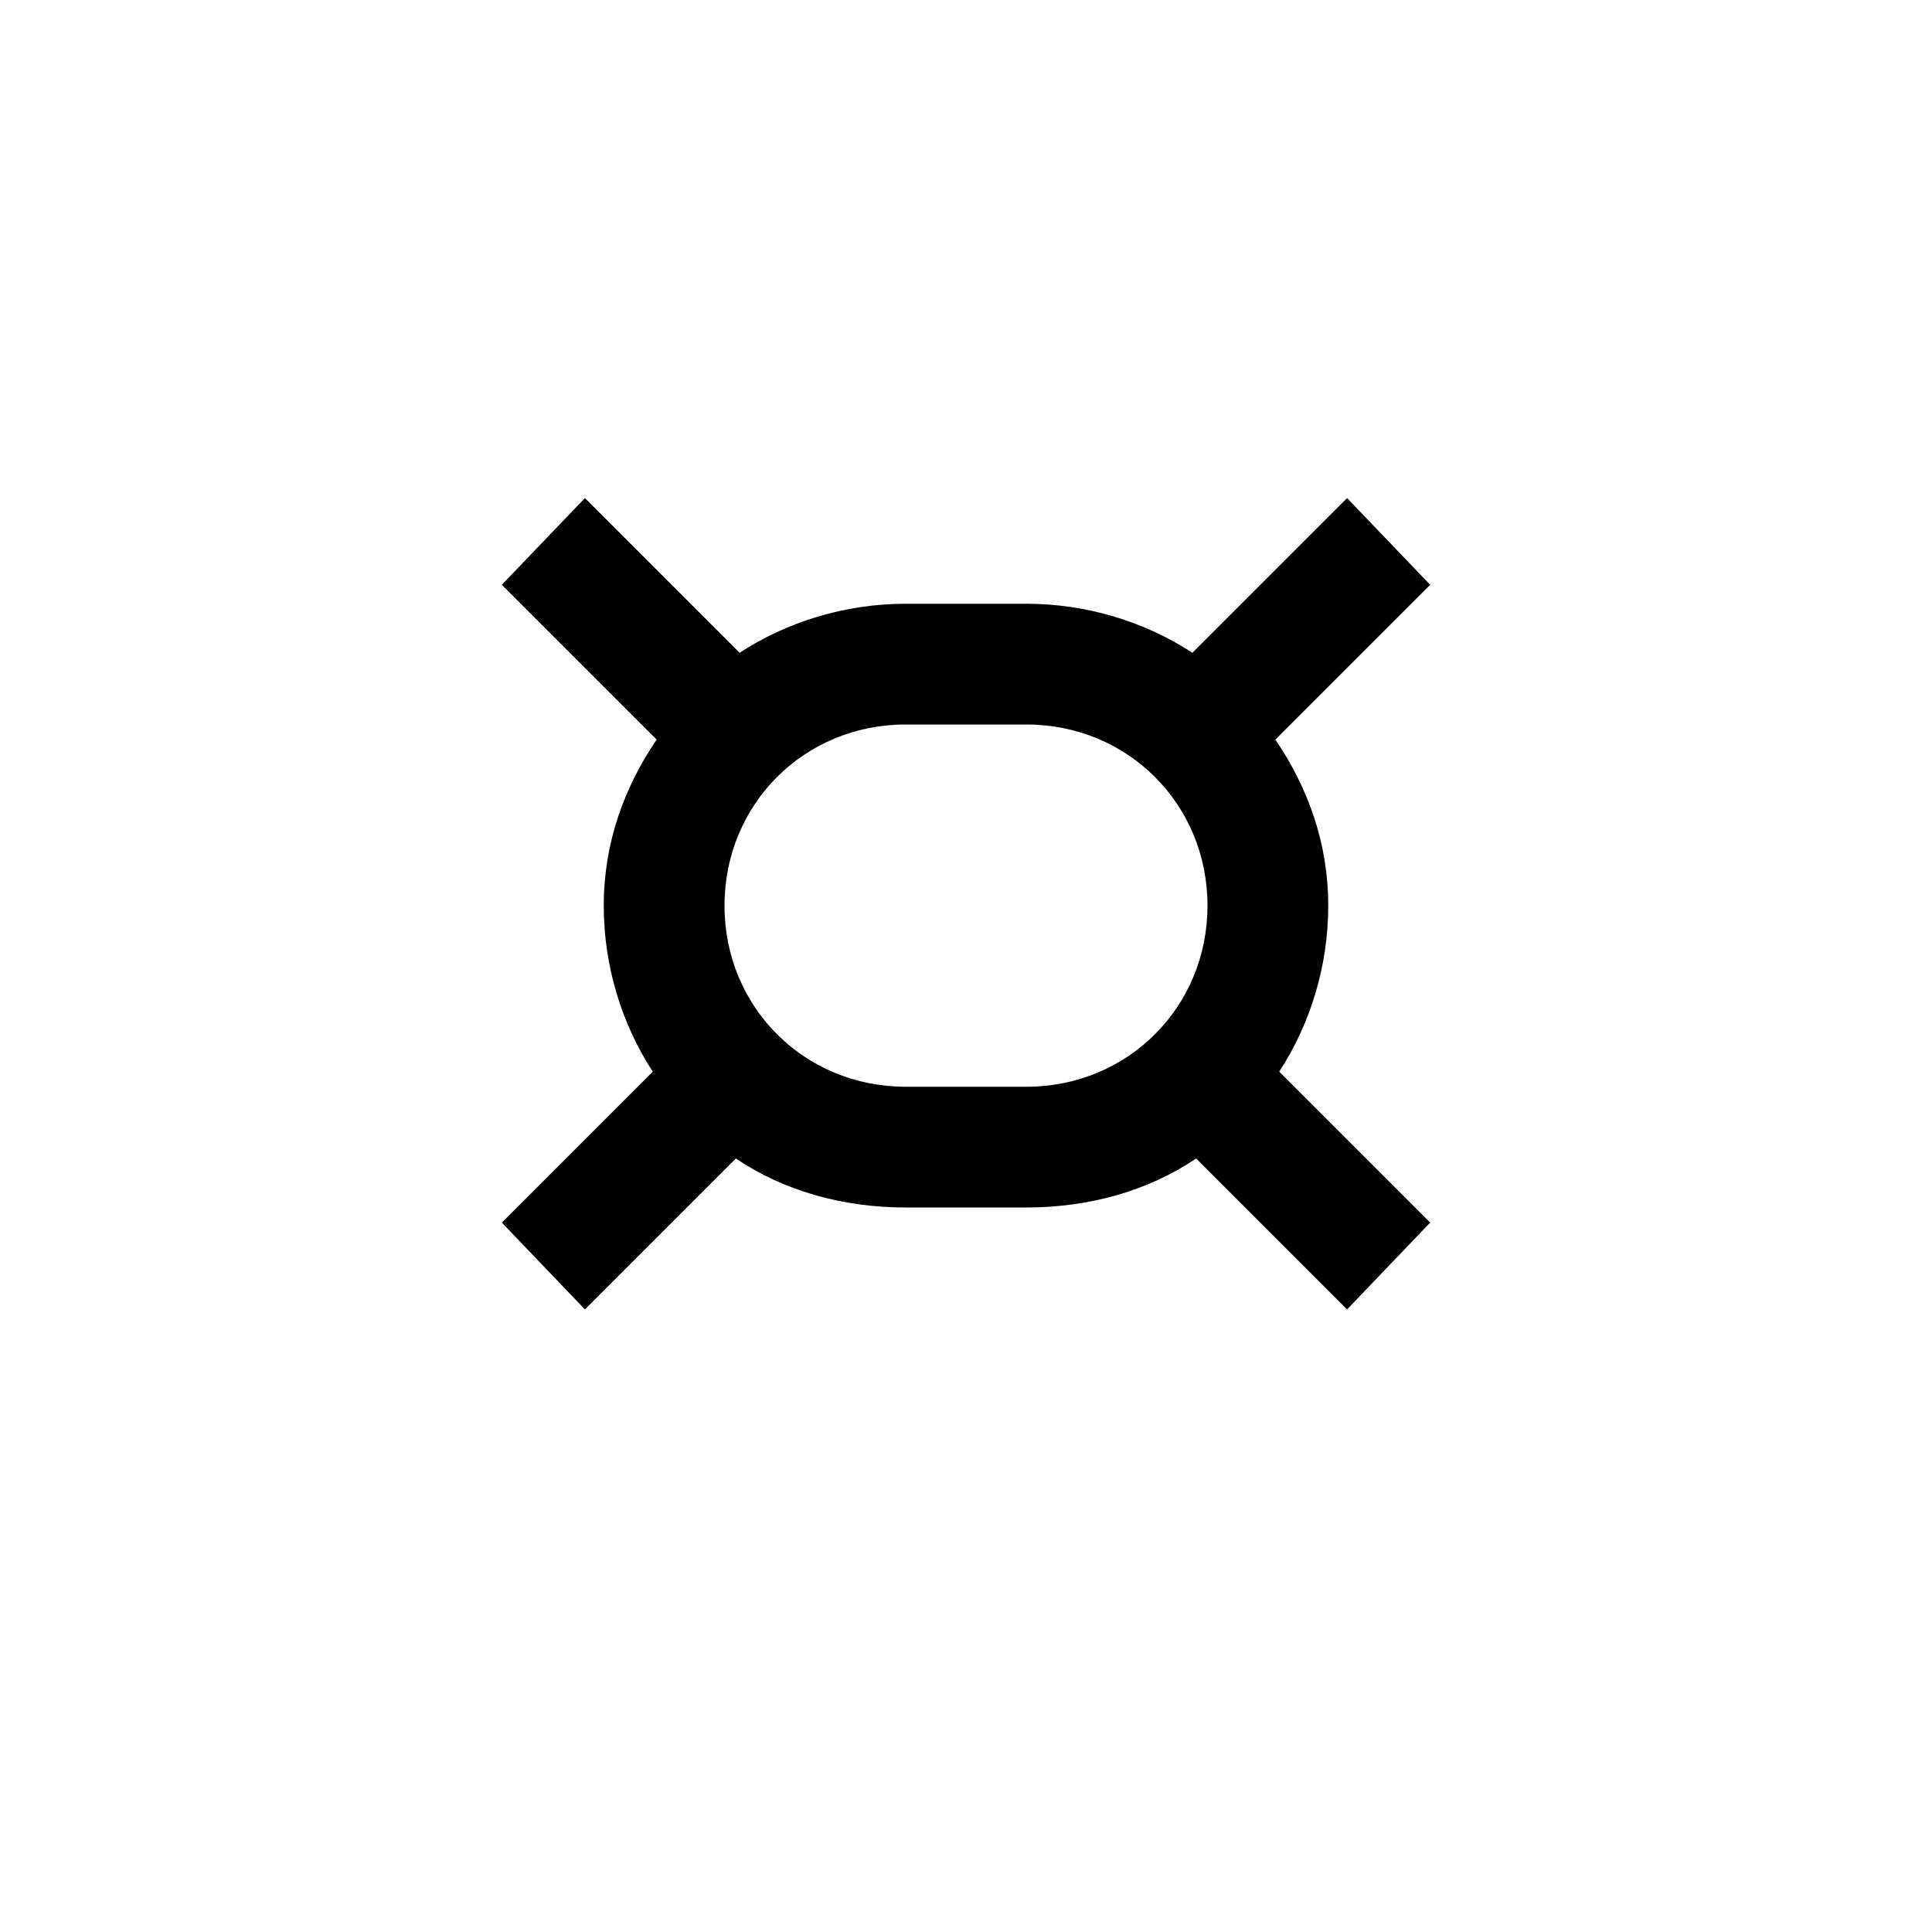 <?xml version="1.0" encoding="UTF-8" standalone="no"?>
<!-- Created with Inkscape (http://www.inkscape.org/) -->

<svg
   xmlns:dc="http://purl.org/dc/elements/1.1/"
   xmlns:cc="http://creativecommons.org/ns#"
   xmlns:rdf="http://www.w3.org/1999/02/22-rdf-syntax-ns#"
   xmlns:svg="http://www.w3.org/2000/svg"
   xmlns="http://www.w3.org/2000/svg"
   xmlns:sodipodi="http://sodipodi.sourceforge.net/DTD/sodipodi-0.dtd"
   xmlns:inkscape="http://www.inkscape.org/namespaces/inkscape"
   width="16"
   height="16"
   id="svg2"
   inkscape:label="Pozadí"
   version="1.1"
   inkscape:version="0.48.0 r9654"
   inkscape:export-filename="F:\GIS\render\symbols\church.png"
   inkscape:export-xdpi="90"
   inkscape:export-ydpi="90"
   sodipodi:docname="pillbox.svg">
  <defs
     id="defs3">
    <filter
       inkscape:collect="always"
       id="filter3757"
       x="-0.112"
       width="1.225"
       y="-0.129"
       height="1.257">
      <feGaussianBlur
         inkscape:collect="always"
         stdDeviation="0.36"
         id="feGaussianBlur3759" />
    </filter>
  </defs>
  <sodipodi:namedview
     id="base"
     pagecolor="#ffffff"
     bordercolor="#666666"
     borderopacity="1.0"
     inkscape:pageopacity="0.0"
     inkscape:pageshadow="2"
     inkscape:zoom="32.180308"
     inkscape:cx="5.0596569"
     inkscape:cy="7.9995887"
     inkscape:document-units="px"
     inkscape:current-layer="layer1"
     showgrid="true"
     inkscape:window-width="1256"
     inkscape:window-height="737"
     inkscape:window-x="7"
     inkscape:window-y="21"
     inkscape:window-maximized="0"
     inkscape:snap-grids="true"
     inkscape:snap-center="false">
    <inkscape:grid
       type="xygrid"
       id="grid3768"
       empspacing="4"
       visible="true"
       enabled="true"
       snapvisiblegridlinesonly="true"
       dotted="false"
       spacingx="0.5px"
       spacingy="0.5px" />
  </sodipodi:namedview>
  <g
     inkscape:label="Vrstva 1"
     inkscape:groupmode="layer"
     id="layer1"
     transform="translate(0,-1036.362)">
    <path
       sodipodi:nodetypes="cccsccccssccccsccccssccsssssss"
       inkscape:connector-curvature="0"
       id="path2987"
       transform="translate(0,1036.362)"
       d="M 4.844,4.125 4.156,4.843 5.438,6.125 C 5.167,6.524 5,6.984 5,7.5 5,8.002 5.15,8.483 5.406,8.875 l -1.25,1.25 0.688,0.719 1.25,-1.25 C 6.493,9.864 6.984,10 7.5,10 l 1,0 C 9.016,10 9.507,9.864 9.906,9.594 l 1.25,1.25 0.688,-0.719 -1.25,-1.25 C 10.85,8.483 11,8.002 11,7.5 11,6.984 10.833,6.524 10.562,6.125 L 11.844,4.843 11.156,4.125 9.875,5.406 C 9.483,5.15 9.001,5 8.5,5 l -1,0 C 6.999,5 6.517,5.15 6.125,5.406 z M 7.5,6 8.5,6 C 9.34,6 10,6.66 10,7.5 10,8.34 9.34,9 8.5,9 l -1,0 C 6.66,9 6,8.34 6,7.5 6,6.66 6.66,6 7.5,6 z"
       style="font-size:medium;font-style:normal;font-variant:normal;font-weight:normal;font-stretch:normal;text-indent:0;text-align:start;text-decoration:none;line-height:normal;letter-spacing:normal;word-spacing:normal;text-transform:none;direction:ltr;block-progression:tb;writing-mode:lr-tb;text-anchor:start;baseline-shift:baseline;color:#000000;fill:#000000;fill-opacity:1;stroke:#ffffff;stroke-width:1;marker:none;visibility:visible;display:inline;overflow:visible;enable-background:accumulate;font-family:Sans;-inkscape-font-specification:Sans;stroke-opacity:1;filter:url(#filter3757)" />
    <path
       style="font-size:medium;font-style:normal;font-variant:normal;font-weight:normal;font-stretch:normal;text-indent:0;text-align:start;text-decoration:none;line-height:normal;letter-spacing:normal;word-spacing:normal;text-transform:none;direction:ltr;block-progression:tb;writing-mode:lr-tb;text-anchor:start;baseline-shift:baseline;color:#000000;fill:#000000;fill-opacity:1;stroke:none;stroke-width:1;marker:none;visibility:visible;display:inline;overflow:visible;enable-background:accumulate;font-family:Sans;-inkscape-font-specification:Sans"
       d="M 4.844,4.125 4.156,4.843 5.438,6.125 C 5.167,6.524 5,6.984 5,7.5 5,8.002 5.15,8.483 5.406,8.875 l -1.25,1.25 0.688,0.719 1.25,-1.25 C 6.493,9.864 6.984,10 7.5,10 l 1,0 C 9.016,10 9.507,9.864 9.906,9.594 l 1.25,1.25 0.688,-0.719 -1.25,-1.25 C 10.85,8.483 11,8.002 11,7.5 11,6.984 10.833,6.524 10.562,6.125 L 11.844,4.843 11.156,4.125 9.875,5.406 C 9.483,5.15 9.001,5 8.5,5 l -1,0 C 6.999,5 6.517,5.15 6.125,5.406 z M 7.5,6 8.5,6 C 9.34,6 10,6.66 10,7.5 10,8.34 9.34,9 8.5,9 l -1,0 C 6.66,9 6,8.34 6,7.5 6,6.66 6.66,6 7.5,6 z"
       transform="translate(0,1036.362)"
       id="rect2987"
       inkscape:connector-curvature="0"
       sodipodi:nodetypes="cccsccccssccccsccccssccsssssss" />
  </g>
</svg>
